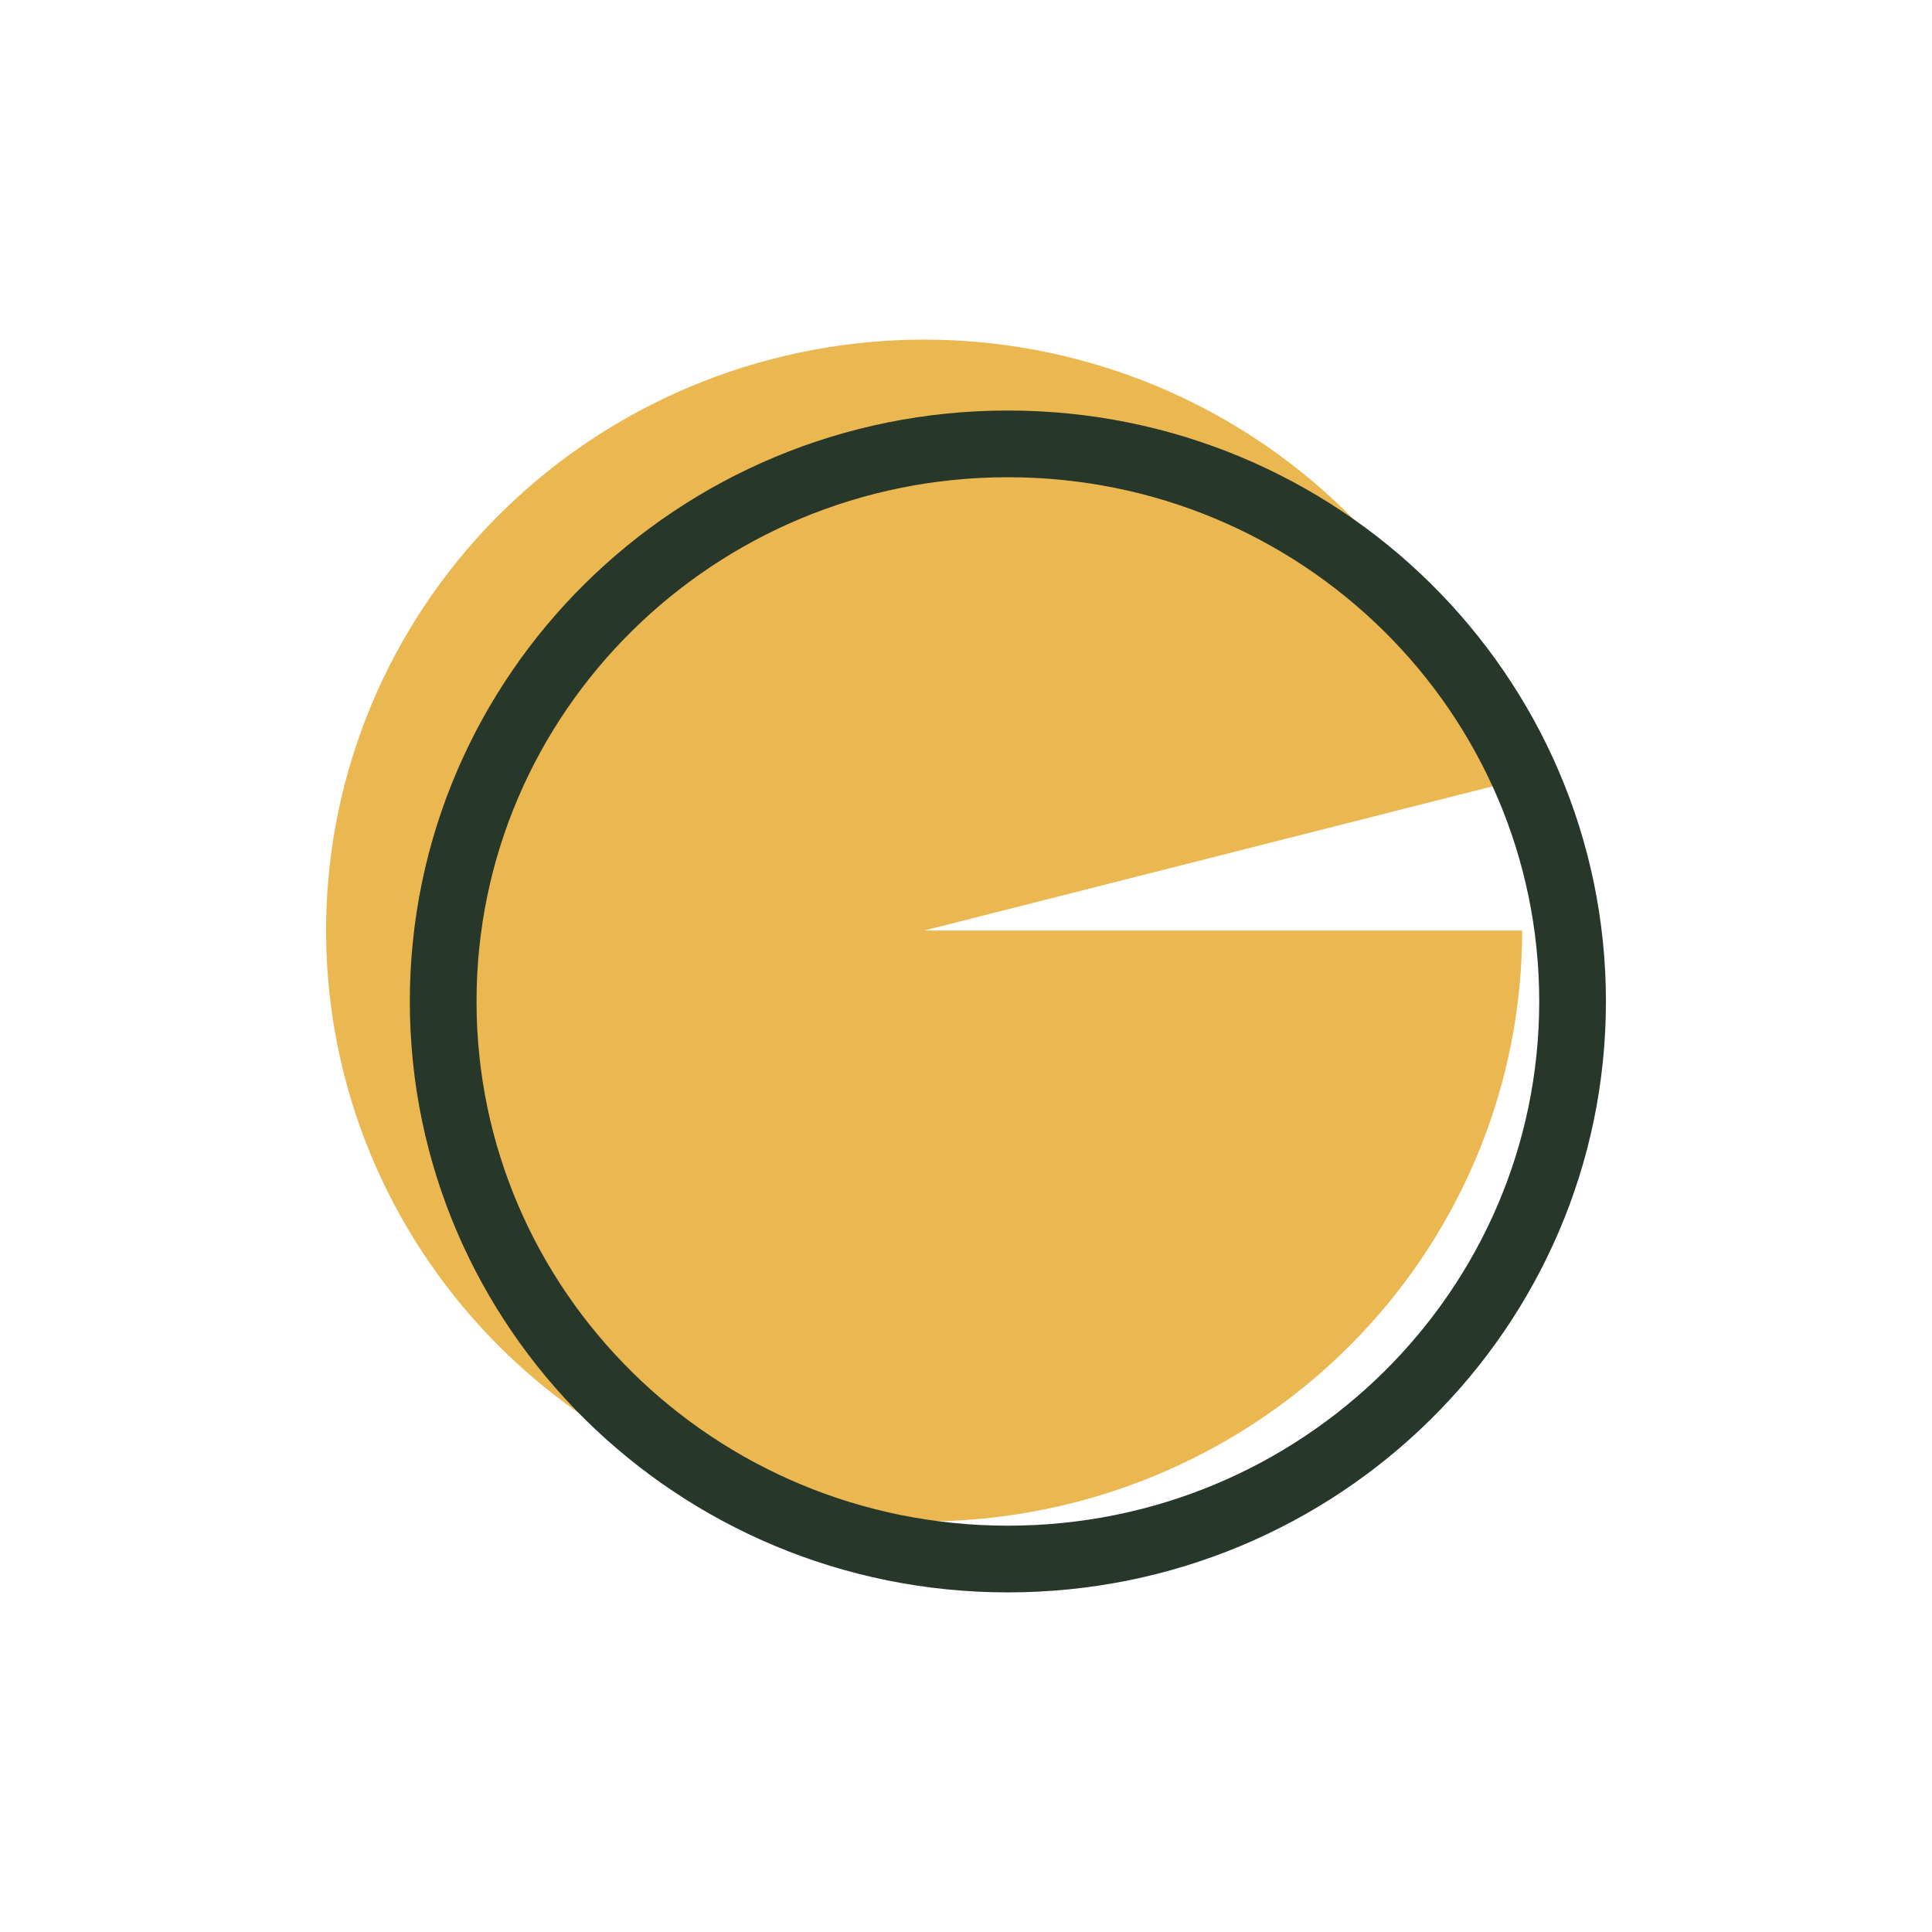 <svg width="128" height="128" viewBox="0 0 128 128" fill="none" xmlns="http://www.w3.org/2000/svg">
<path d="M100.848 61.651C100.848 71.609 97.008 81.192 90.109 88.451C83.21 95.71 73.772 100.099 63.714 100.724C53.656 101.35 43.734 98.165 35.969 91.817C28.204 85.47 23.179 76.437 21.916 66.558C20.652 56.678 23.247 46.695 29.17 38.639C35.094 30.582 43.902 25.059 53.801 23.194C63.7 21.328 73.947 23.259 82.456 28.595C90.965 33.93 97.097 42.269 99.603 51.914L61.226 61.651H100.848Z" fill="#EBB751"/>
<path d="M104.187 66.349C104.187 86.726 87.462 103.29 66.774 103.29C46.087 103.29 29.362 86.726 29.362 66.349C29.362 45.972 46.087 29.408 66.774 29.408C87.462 29.408 104.187 45.972 104.187 66.349Z" stroke="#27382B" stroke-width="4.42"/>
</svg>
